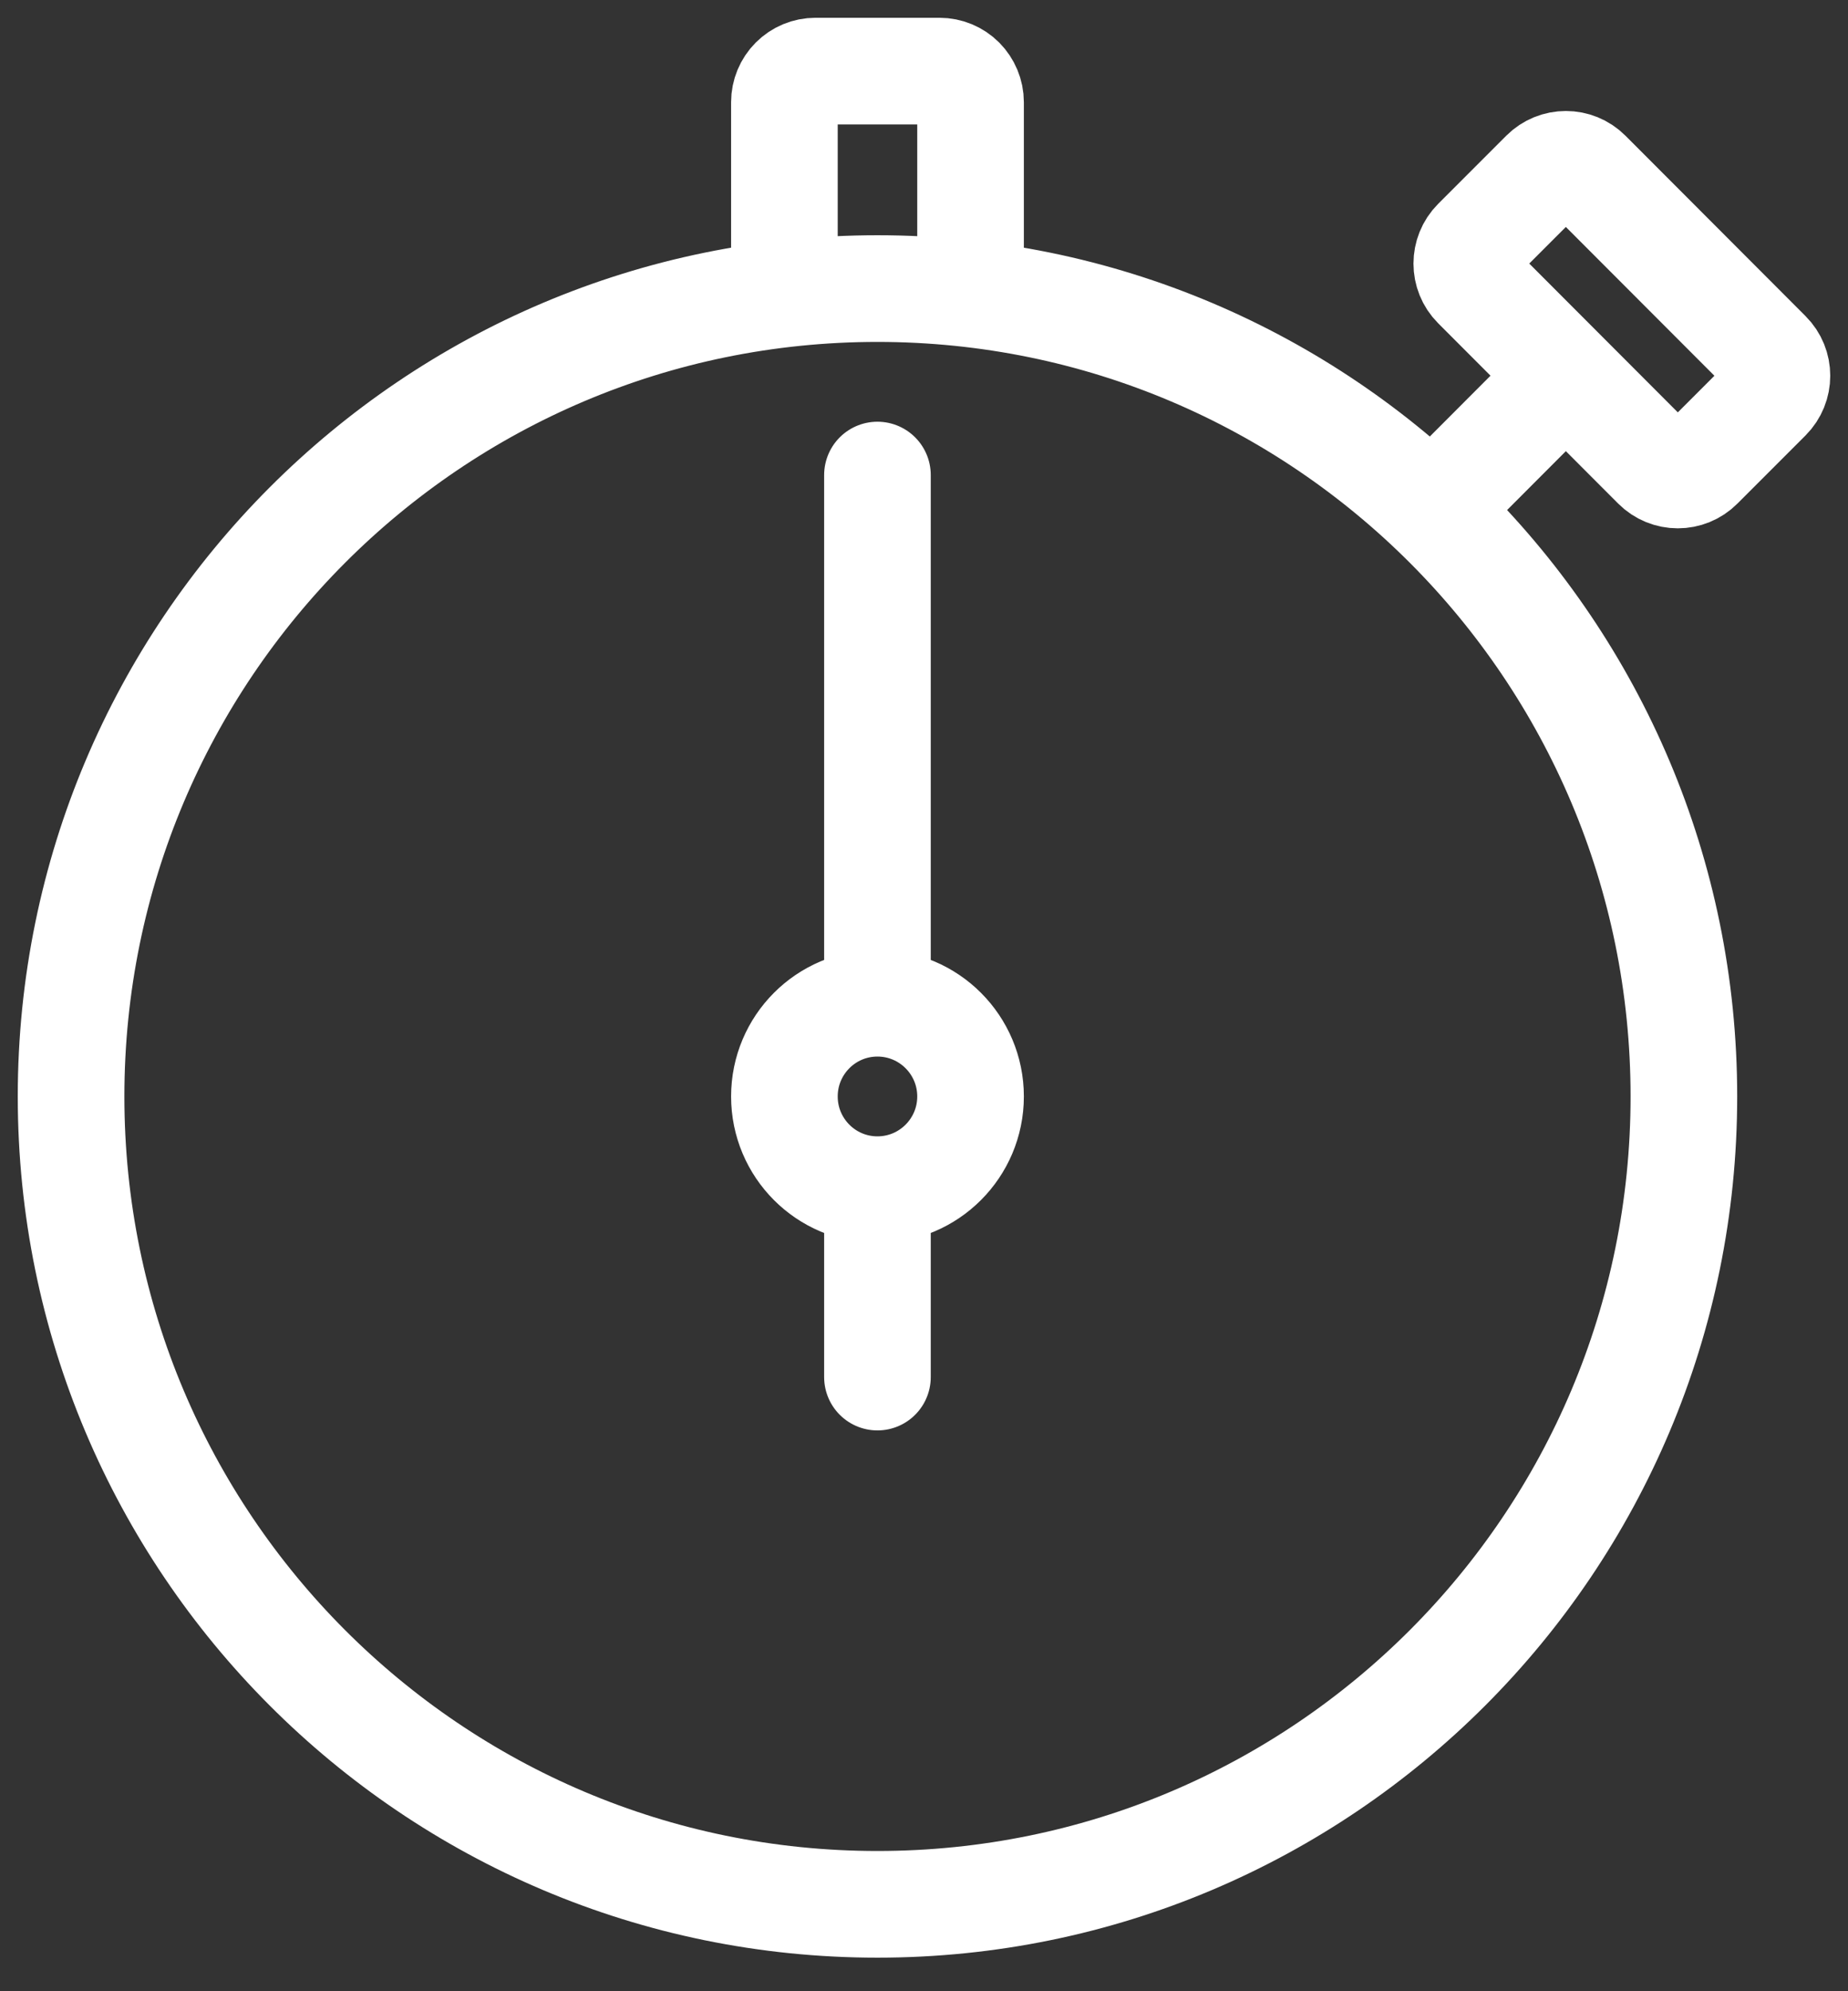 <svg width="26" height="28" viewBox="0 0 26 28" fill="none" xmlns="http://www.w3.org/2000/svg">
<rect x="0" y="0" width="26" height="28" fill="#333333" stroke="none"/>
<path d="M20.146 7.17L22.03 5.283M11.036 4.133V1.437C11.036 1.321 11.082 1.21 11.164 1.128C11.246 1.046 11.357 1 11.473 1H13.218C13.334 1 13.445 1.046 13.527 1.128C13.608 1.21 13.655 1.321 13.655 1.437V4.133M12.345 6.68V14.107M12.345 14.107C11.622 14.107 11.036 14.694 11.036 15.418C11.036 16.142 11.622 16.729 12.345 16.729M12.345 14.107C13.068 14.107 13.655 14.694 13.655 15.418C13.655 16.142 13.068 16.729 12.345 16.729M12.345 16.729V19.364M22.339 2.439L24.872 4.975C25.043 5.145 25.043 5.422 24.872 5.593L23.914 6.551C23.744 6.722 23.468 6.722 23.297 6.551L20.764 4.015C20.594 3.845 20.594 3.568 20.764 3.397L21.722 2.439C21.893 2.268 22.169 2.268 22.339 2.439ZM23.691 15.418C23.691 21.692 18.611 26.778 12.345 26.778C6.08 26.778 1 21.692 1 15.418C1 9.144 6.08 4.058 12.345 4.058C18.611 4.058 23.691 9.144 23.691 15.418Z" stroke="white" stroke-width="1.5" stroke-miterlimit="10" stroke-linecap="round" stroke-linejoin="round"/>
</svg>

